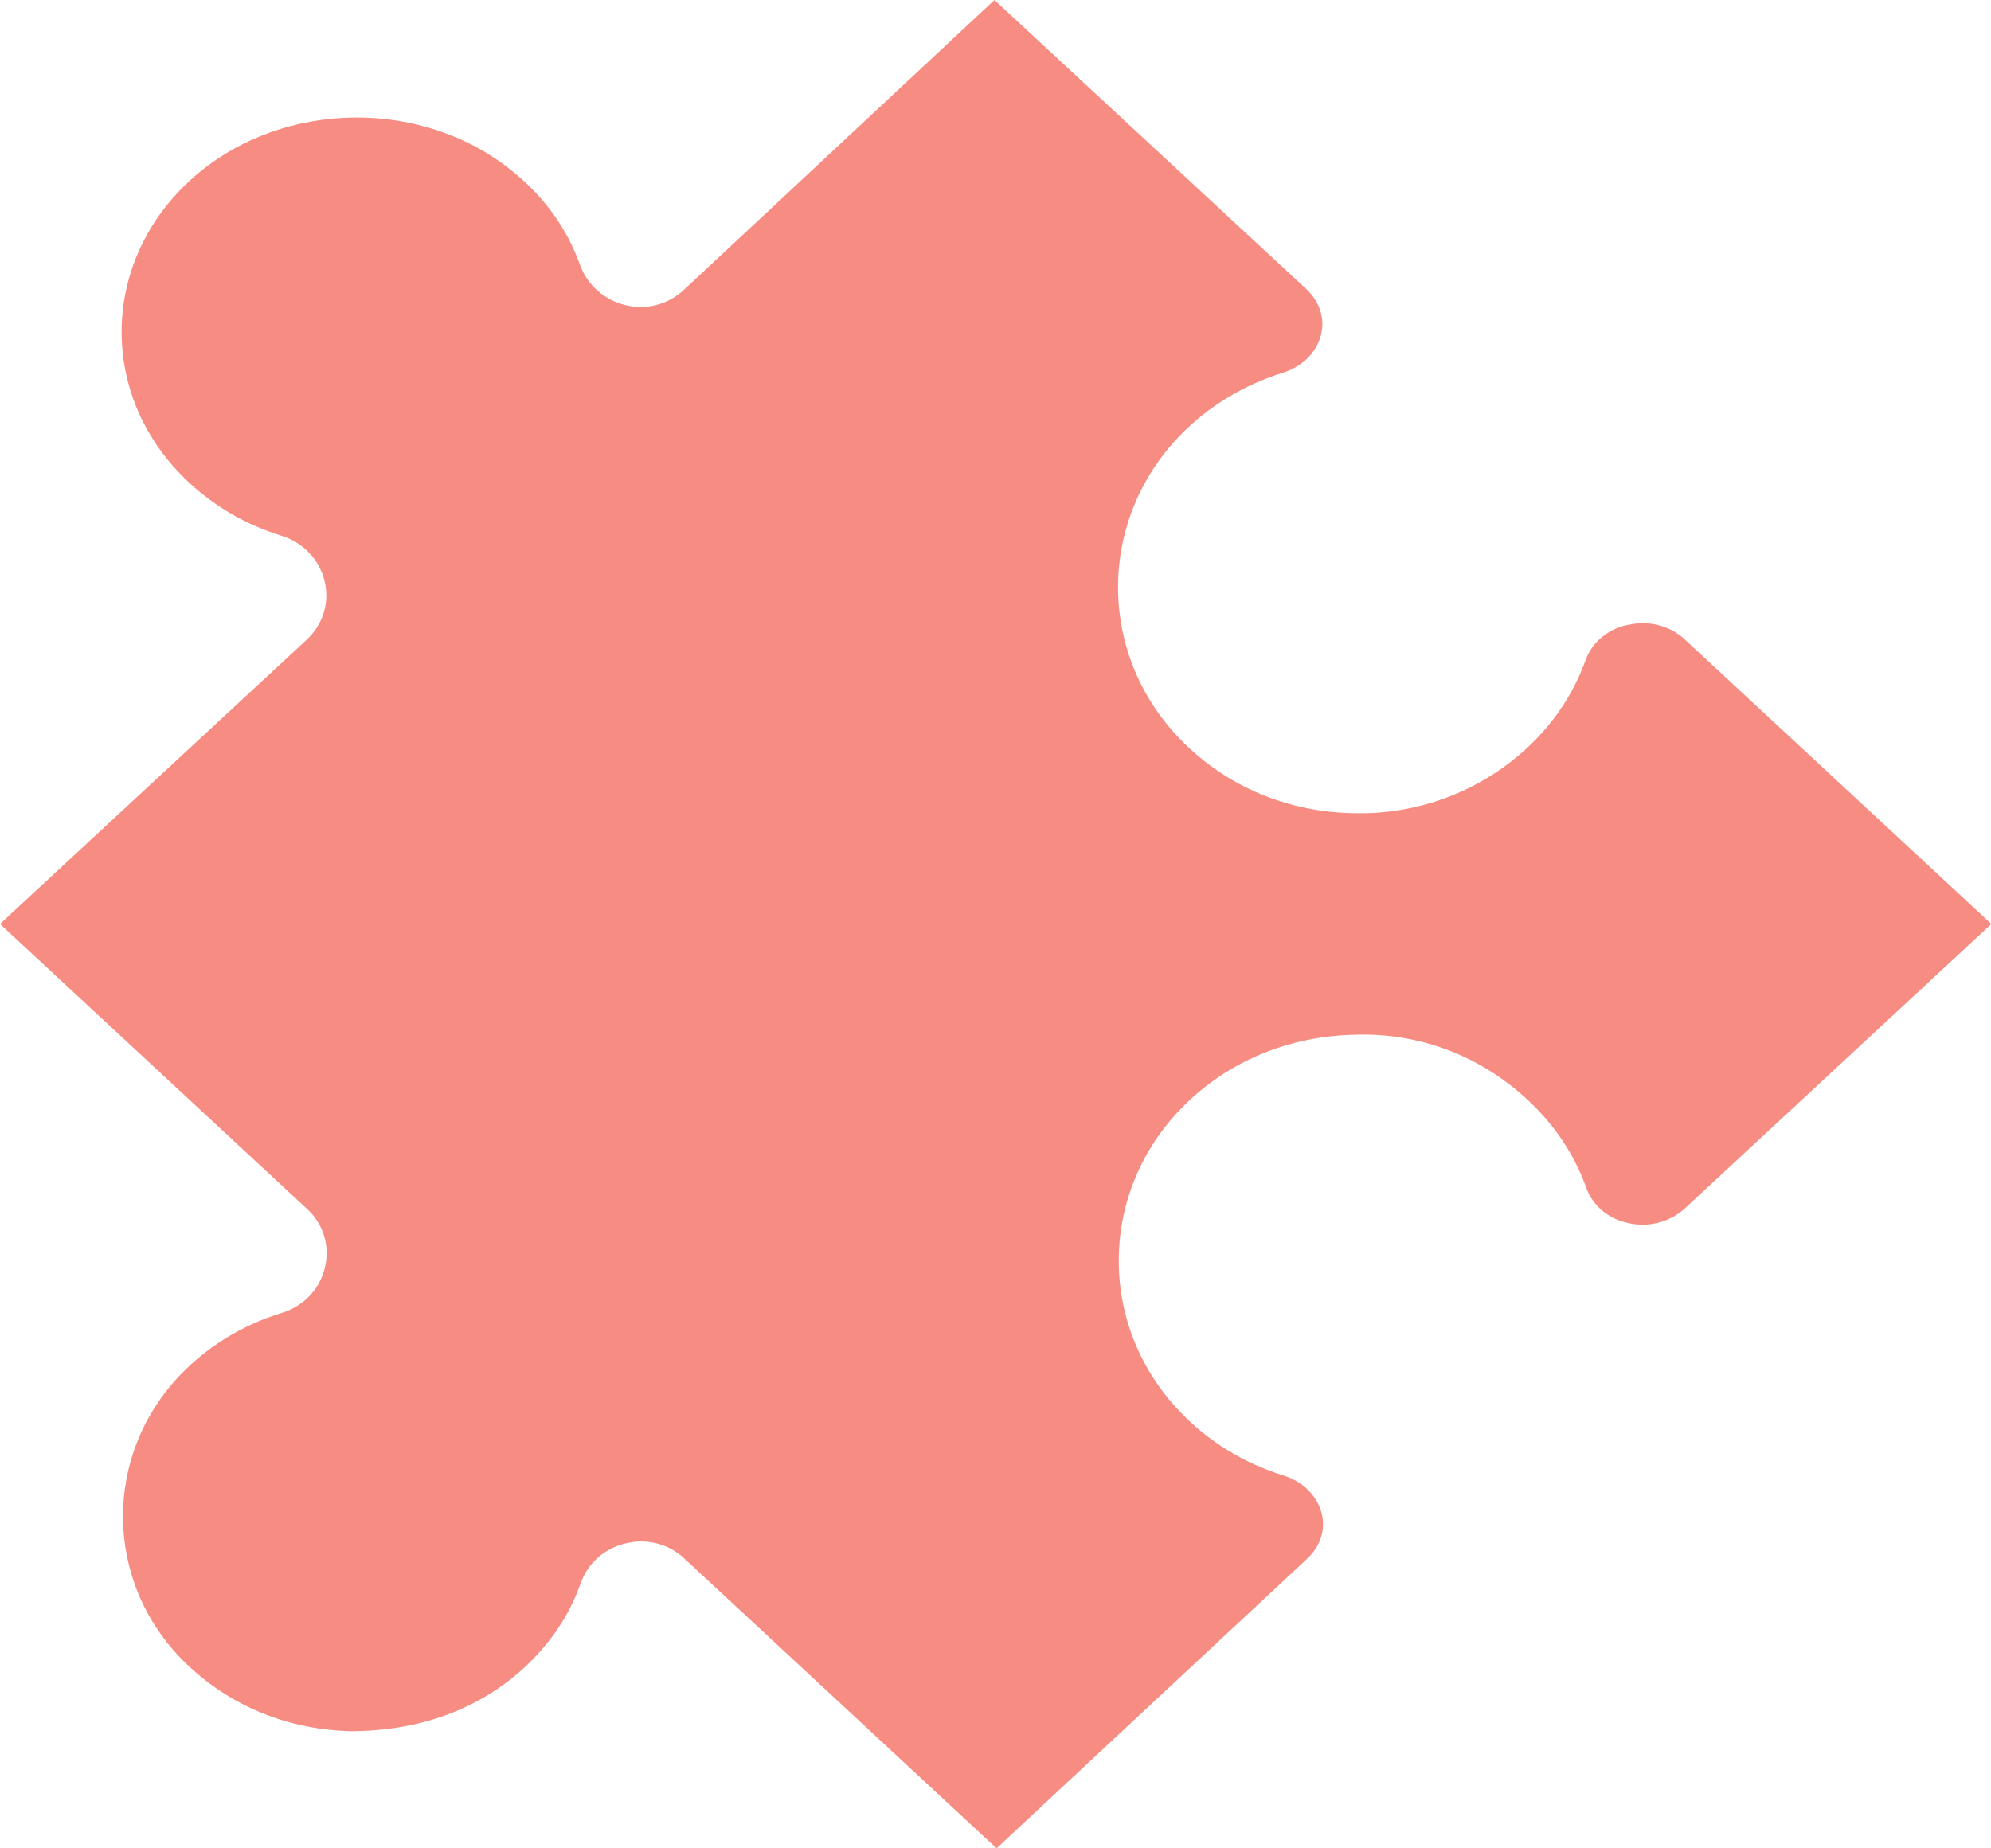 <?xml version="1.0" encoding="UTF-8"?><svg id="Capa_2" xmlns="http://www.w3.org/2000/svg" viewBox="0 0 56.96 52.88"><defs><style>.cls-1{fill:#f68c82;stroke-width:0px;}</style></defs><g id="Motivos"><path class="cls-1" d="M46.57,17.88c-.57.12-1.02.5-1.2.99-.35.97-.91,1.82-1.69,2.54-1.33,1.23-3.11,1.91-4.96,1.86-1.87-.03-3.61-.76-4.89-2.05-2.43-2.43-2.46-6.28-.08-8.75.8-.83,1.82-1.45,2.94-1.8.56-.17.97-.58,1.1-1.08.12-.47-.03-.95-.41-1.31L28.45,0l-8.88,8.29c-.45.42-1.05.58-1.64.45-.63-.14-1.13-.58-1.34-1.17-.36-1.01-1.01-1.92-1.88-2.63-2.57-2.13-6.56-2.1-9.1.07-1.34,1.15-2.09,2.7-2.13,4.37-.03,1.67.65,3.24,1.94,4.44.75.69,1.63,1.2,2.63,1.51.61.19,1.07.66,1.23,1.27.16.63-.03,1.26-.51,1.71L0,26.44l8.78,8.15c.48.44.67,1.08.51,1.7-.15.61-.61,1.09-1.23,1.28-1.11.34-2.11.95-2.89,1.76-2.23,2.32-2.2,5.92.08,8.2,1.26,1.26,2.97,1.98,4.84,2.01,1.92-.02,3.61-.62,4.92-1.83.74-.69,1.28-1.49,1.6-2.4.21-.59.69-1.01,1.31-1.15.14-.03.28-.05.42-.05.46,0,.9.17,1.24.49l8.93,8.29,8.89-8.29c.38-.36.53-.83.41-1.3-.13-.5-.54-.91-1.1-1.08-1.12-.35-2.14-.97-2.94-1.81-2.38-2.47-2.35-6.31.08-8.75,1.28-1.29,3.02-2.01,4.89-2.05,1.88-.07,3.63.62,4.96,1.86.78.72,1.34,1.57,1.69,2.54.18.49.62.87,1.2.99.58.13,1.18-.03,1.6-.41l8.78-8.15-8.78-8.15c-.42-.39-1.02-.54-1.6-.41Z"/></g></svg>